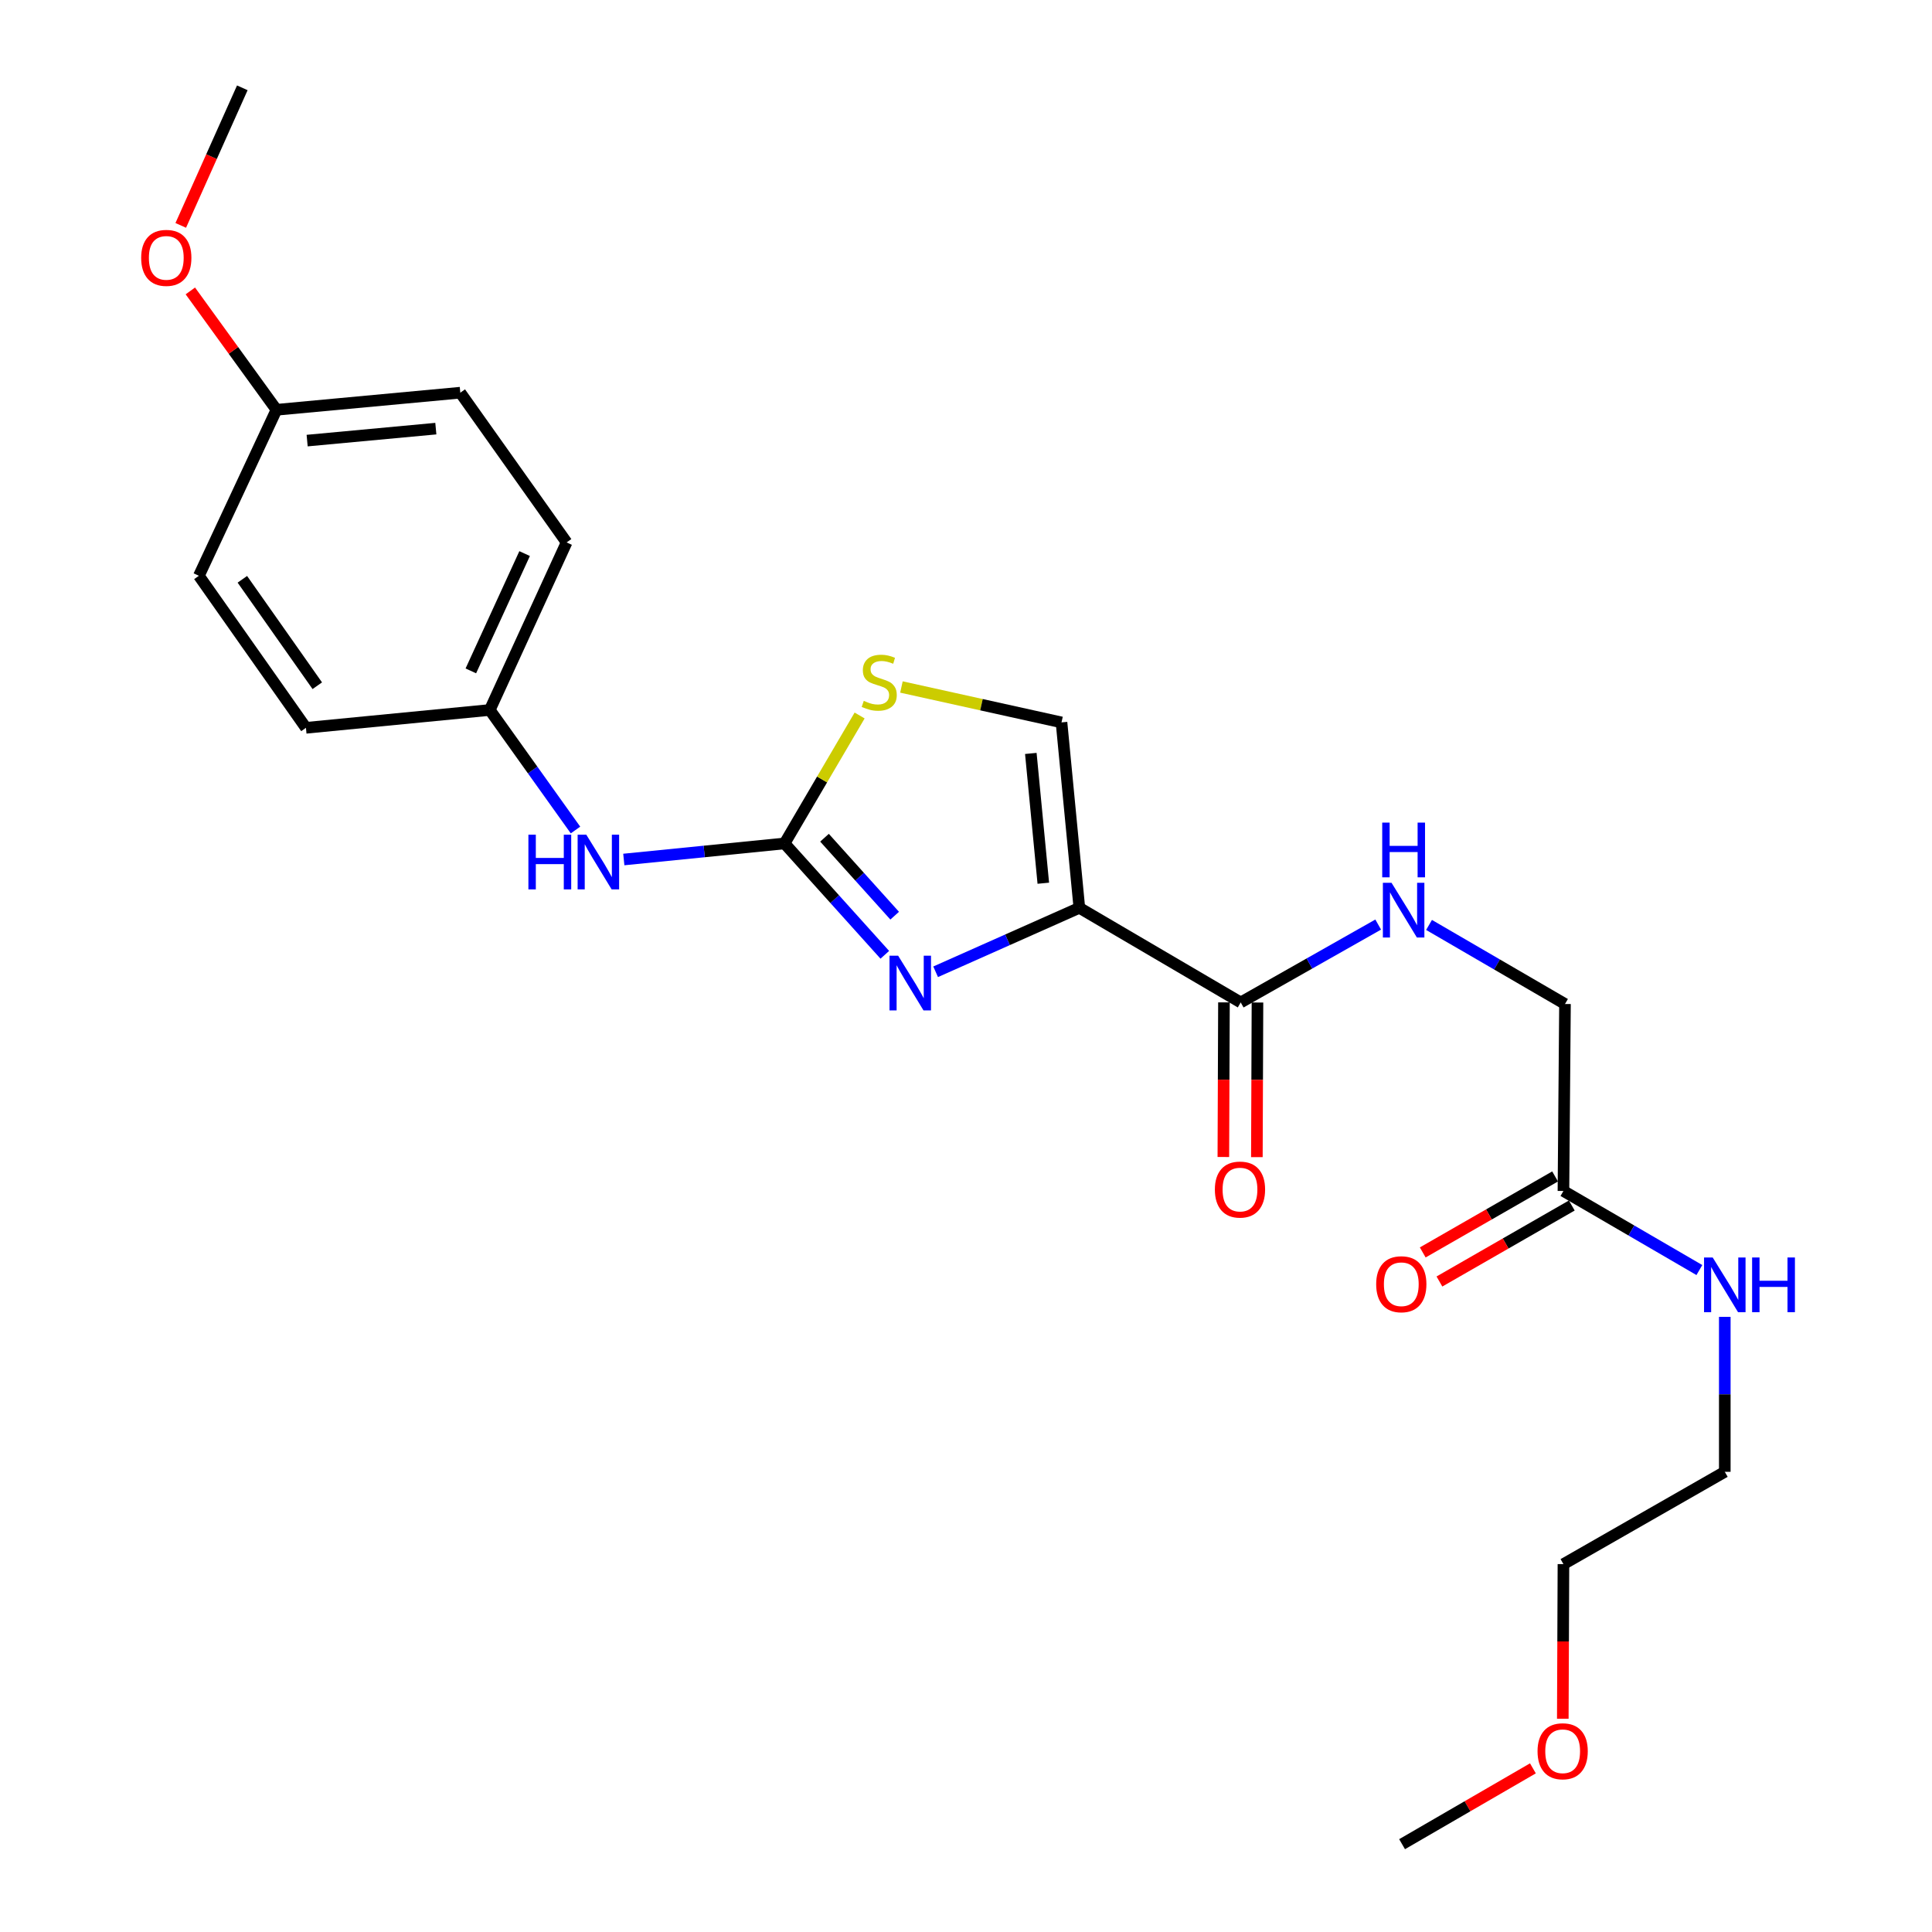 <?xml version='1.0' encoding='iso-8859-1'?>
<svg version='1.1' baseProfile='full'
              xmlns='http://www.w3.org/2000/svg'
                      xmlns:rdkit='http://www.rdkit.org/xml'
                      xmlns:xlink='http://www.w3.org/1999/xlink'
                  xml:space='preserve'
width='1000px' height='1000px' viewBox='0 0 1000 1000'>
<!-- END OF HEADER -->
<rect style='opacity:1.0;fill:#FFFFFF;stroke:none' width='1000' height='1000' x='0' y='0'> </rect>
<path class='bond-0' d='M 558.667,469.891 L 521.474,486.442' style='fill:none;fill-rule:evenodd;stroke:#000000;stroke-width:6px;stroke-linecap:butt;stroke-linejoin:miter;stroke-opacity:1' />
<path class='bond-0' d='M 521.474,486.442 L 484.28,502.993' style='fill:none;fill-rule:evenodd;stroke:#0000FF;stroke-width:6px;stroke-linecap:butt;stroke-linejoin:miter;stroke-opacity:1' />
<path class='bond-2' d='M 558.667,469.891 L 642.19,518.861' style='fill:none;fill-rule:evenodd;stroke:#000000;stroke-width:6px;stroke-linecap:butt;stroke-linejoin:miter;stroke-opacity:1' />
<path class='bond-4' d='M 558.667,469.891 L 549.434,373.916' style='fill:none;fill-rule:evenodd;stroke:#000000;stroke-width:6px;stroke-linecap:butt;stroke-linejoin:miter;stroke-opacity:1' />
<path class='bond-4' d='M 540.014,457.156 L 533.551,389.974' style='fill:none;fill-rule:evenodd;stroke:#000000;stroke-width:6px;stroke-linecap:butt;stroke-linejoin:miter;stroke-opacity:1' />
<path class='bond-1' d='M 457.974,494.205 L 432.032,465.384' style='fill:none;fill-rule:evenodd;stroke:#0000FF;stroke-width:6px;stroke-linecap:butt;stroke-linejoin:miter;stroke-opacity:1' />
<path class='bond-1' d='M 432.032,465.384 L 406.089,436.563' style='fill:none;fill-rule:evenodd;stroke:#000000;stroke-width:6px;stroke-linecap:butt;stroke-linejoin:miter;stroke-opacity:1' />
<path class='bond-1' d='M 463.085,473.953 L 444.926,453.778' style='fill:none;fill-rule:evenodd;stroke:#0000FF;stroke-width:6px;stroke-linecap:butt;stroke-linejoin:miter;stroke-opacity:1' />
<path class='bond-1' d='M 444.926,453.778 L 426.766,433.603' style='fill:none;fill-rule:evenodd;stroke:#000000;stroke-width:6px;stroke-linecap:butt;stroke-linejoin:miter;stroke-opacity:1' />
<path class='bond-6' d='M 406.089,436.563 L 364.485,440.72' style='fill:none;fill-rule:evenodd;stroke:#000000;stroke-width:6px;stroke-linecap:butt;stroke-linejoin:miter;stroke-opacity:1' />
<path class='bond-6' d='M 364.485,440.72 L 322.88,444.876' style='fill:none;fill-rule:evenodd;stroke:#0000FF;stroke-width:6px;stroke-linecap:butt;stroke-linejoin:miter;stroke-opacity:1' />
<path class='bond-24' d='M 406.089,436.563 L 425.514,403.452' style='fill:none;fill-rule:evenodd;stroke:#000000;stroke-width:6px;stroke-linecap:butt;stroke-linejoin:miter;stroke-opacity:1' />
<path class='bond-24' d='M 425.514,403.452 L 444.939,370.341' style='fill:none;fill-rule:evenodd;stroke:#CCCC00;stroke-width:6px;stroke-linecap:butt;stroke-linejoin:miter;stroke-opacity:1' />
<path class='bond-5' d='M 642.19,518.861 L 677.77,498.707' style='fill:none;fill-rule:evenodd;stroke:#000000;stroke-width:6px;stroke-linecap:butt;stroke-linejoin:miter;stroke-opacity:1' />
<path class='bond-5' d='M 677.77,498.707 L 713.35,478.552' style='fill:none;fill-rule:evenodd;stroke:#0000FF;stroke-width:6px;stroke-linecap:butt;stroke-linejoin:miter;stroke-opacity:1' />
<path class='bond-8' d='M 633.516,518.828 L 633.36,558.845' style='fill:none;fill-rule:evenodd;stroke:#000000;stroke-width:6px;stroke-linecap:butt;stroke-linejoin:miter;stroke-opacity:1' />
<path class='bond-8' d='M 633.36,558.845 L 633.205,598.863' style='fill:none;fill-rule:evenodd;stroke:#FF0000;stroke-width:6px;stroke-linecap:butt;stroke-linejoin:miter;stroke-opacity:1' />
<path class='bond-8' d='M 650.864,518.895 L 650.709,558.913' style='fill:none;fill-rule:evenodd;stroke:#000000;stroke-width:6px;stroke-linecap:butt;stroke-linejoin:miter;stroke-opacity:1' />
<path class='bond-8' d='M 650.709,558.913 L 650.553,598.931' style='fill:none;fill-rule:evenodd;stroke:#FF0000;stroke-width:6px;stroke-linecap:butt;stroke-linejoin:miter;stroke-opacity:1' />
<path class='bond-3' d='M 466.584,355.584 L 508.009,364.75' style='fill:none;fill-rule:evenodd;stroke:#CCCC00;stroke-width:6px;stroke-linecap:butt;stroke-linejoin:miter;stroke-opacity:1' />
<path class='bond-3' d='M 508.009,364.75 L 549.434,373.916' style='fill:none;fill-rule:evenodd;stroke:#000000;stroke-width:6px;stroke-linecap:butt;stroke-linejoin:miter;stroke-opacity:1' />
<path class='bond-10' d='M 739.668,478.747 L 774.852,499.209' style='fill:none;fill-rule:evenodd;stroke:#0000FF;stroke-width:6px;stroke-linecap:butt;stroke-linejoin:miter;stroke-opacity:1' />
<path class='bond-10' d='M 774.852,499.209 L 810.035,519.671' style='fill:none;fill-rule:evenodd;stroke:#000000;stroke-width:6px;stroke-linecap:butt;stroke-linejoin:miter;stroke-opacity:1' />
<path class='bond-11' d='M 297.879,429.613 L 275.695,398.551' style='fill:none;fill-rule:evenodd;stroke:#0000FF;stroke-width:6px;stroke-linecap:butt;stroke-linejoin:miter;stroke-opacity:1' />
<path class='bond-11' d='M 275.695,398.551 L 253.51,367.488' style='fill:none;fill-rule:evenodd;stroke:#000000;stroke-width:6px;stroke-linecap:butt;stroke-linejoin:miter;stroke-opacity:1' />
<path class='bond-7' d='M 809.235,616.446 L 810.035,519.671' style='fill:none;fill-rule:evenodd;stroke:#000000;stroke-width:6px;stroke-linecap:butt;stroke-linejoin:miter;stroke-opacity:1' />
<path class='bond-9' d='M 804.916,608.923 L 770.662,628.592' style='fill:none;fill-rule:evenodd;stroke:#000000;stroke-width:6px;stroke-linecap:butt;stroke-linejoin:miter;stroke-opacity:1' />
<path class='bond-9' d='M 770.662,628.592 L 736.408,648.26' style='fill:none;fill-rule:evenodd;stroke:#FF0000;stroke-width:6px;stroke-linecap:butt;stroke-linejoin:miter;stroke-opacity:1' />
<path class='bond-9' d='M 813.554,623.968 L 779.3,643.636' style='fill:none;fill-rule:evenodd;stroke:#000000;stroke-width:6px;stroke-linecap:butt;stroke-linejoin:miter;stroke-opacity:1' />
<path class='bond-9' d='M 779.3,643.636 L 745.046,663.304' style='fill:none;fill-rule:evenodd;stroke:#FF0000;stroke-width:6px;stroke-linecap:butt;stroke-linejoin:miter;stroke-opacity:1' />
<path class='bond-12' d='M 809.235,616.446 L 844.414,636.912' style='fill:none;fill-rule:evenodd;stroke:#000000;stroke-width:6px;stroke-linecap:butt;stroke-linejoin:miter;stroke-opacity:1' />
<path class='bond-12' d='M 844.414,636.912 L 879.593,657.377' style='fill:none;fill-rule:evenodd;stroke:#0000FF;stroke-width:6px;stroke-linecap:butt;stroke-linejoin:miter;stroke-opacity:1' />
<path class='bond-14' d='M 253.51,367.488 L 158.355,376.721' style='fill:none;fill-rule:evenodd;stroke:#000000;stroke-width:6px;stroke-linecap:butt;stroke-linejoin:miter;stroke-opacity:1' />
<path class='bond-15' d='M 253.51,367.488 L 293.277,280.756' style='fill:none;fill-rule:evenodd;stroke:#000000;stroke-width:6px;stroke-linecap:butt;stroke-linejoin:miter;stroke-opacity:1' />
<path class='bond-15' d='M 243.706,347.248 L 271.542,286.535' style='fill:none;fill-rule:evenodd;stroke:#000000;stroke-width:6px;stroke-linecap:butt;stroke-linejoin:miter;stroke-opacity:1' />
<path class='bond-20' d='M 892.748,681.61 L 892.748,721.708' style='fill:none;fill-rule:evenodd;stroke:#0000FF;stroke-width:6px;stroke-linecap:butt;stroke-linejoin:miter;stroke-opacity:1' />
<path class='bond-20' d='M 892.748,721.708 L 892.748,761.806' style='fill:none;fill-rule:evenodd;stroke:#000000;stroke-width:6px;stroke-linecap:butt;stroke-linejoin:miter;stroke-opacity:1' />
<path class='bond-13' d='M 143.098,212.105 L 238.253,203.257' style='fill:none;fill-rule:evenodd;stroke:#000000;stroke-width:6px;stroke-linecap:butt;stroke-linejoin:miter;stroke-opacity:1' />
<path class='bond-13' d='M 158.977,228.051 L 225.586,221.858' style='fill:none;fill-rule:evenodd;stroke:#000000;stroke-width:6px;stroke-linecap:butt;stroke-linejoin:miter;stroke-opacity:1' />
<path class='bond-18' d='M 143.098,212.105 L 120.811,181.343' style='fill:none;fill-rule:evenodd;stroke:#000000;stroke-width:6px;stroke-linecap:butt;stroke-linejoin:miter;stroke-opacity:1' />
<path class='bond-18' d='M 120.811,181.343 L 98.524,150.581' style='fill:none;fill-rule:evenodd;stroke:#FF0000;stroke-width:6px;stroke-linecap:butt;stroke-linejoin:miter;stroke-opacity:1' />
<path class='bond-25' d='M 143.098,212.105 L 102.946,298.027' style='fill:none;fill-rule:evenodd;stroke:#000000;stroke-width:6px;stroke-linecap:butt;stroke-linejoin:miter;stroke-opacity:1' />
<path class='bond-16' d='M 158.355,376.721 L 102.946,298.027' style='fill:none;fill-rule:evenodd;stroke:#000000;stroke-width:6px;stroke-linecap:butt;stroke-linejoin:miter;stroke-opacity:1' />
<path class='bond-16' d='M 164.228,354.929 L 125.442,299.843' style='fill:none;fill-rule:evenodd;stroke:#000000;stroke-width:6px;stroke-linecap:butt;stroke-linejoin:miter;stroke-opacity:1' />
<path class='bond-17' d='M 293.277,280.756 L 238.253,203.257' style='fill:none;fill-rule:evenodd;stroke:#000000;stroke-width:6px;stroke-linecap:butt;stroke-linejoin:miter;stroke-opacity:1' />
<path class='bond-22' d='M 93.556,116.663 L 109.489,81.059' style='fill:none;fill-rule:evenodd;stroke:#FF0000;stroke-width:6px;stroke-linecap:butt;stroke-linejoin:miter;stroke-opacity:1' />
<path class='bond-22' d='M 109.489,81.059 L 125.422,45.455' style='fill:none;fill-rule:evenodd;stroke:#000000;stroke-width:6px;stroke-linecap:butt;stroke-linejoin:miter;stroke-opacity:1' />
<path class='bond-19' d='M 808.9,889.626 L 809.068,849.608' style='fill:none;fill-rule:evenodd;stroke:#FF0000;stroke-width:6px;stroke-linecap:butt;stroke-linejoin:miter;stroke-opacity:1' />
<path class='bond-19' d='M 809.068,849.608 L 809.235,809.591' style='fill:none;fill-rule:evenodd;stroke:#000000;stroke-width:6px;stroke-linecap:butt;stroke-linejoin:miter;stroke-opacity:1' />
<path class='bond-23' d='M 793.429,915.293 L 759.571,934.919' style='fill:none;fill-rule:evenodd;stroke:#FF0000;stroke-width:6px;stroke-linecap:butt;stroke-linejoin:miter;stroke-opacity:1' />
<path class='bond-23' d='M 759.571,934.919 L 725.713,954.545' style='fill:none;fill-rule:evenodd;stroke:#000000;stroke-width:6px;stroke-linecap:butt;stroke-linejoin:miter;stroke-opacity:1' />
<path class='bond-21' d='M 892.748,761.806 L 809.235,809.591' style='fill:none;fill-rule:evenodd;stroke:#000000;stroke-width:6px;stroke-linecap:butt;stroke-linejoin:miter;stroke-opacity:1' />
<path  class='atom-1' d='M 464.885 494.678
L 474.165 509.678
Q 475.085 511.158, 476.565 513.838
Q 478.045 516.518, 478.125 516.678
L 478.125 494.678
L 481.885 494.678
L 481.885 522.998
L 478.005 522.998
L 468.045 506.598
Q 466.885 504.678, 465.645 502.478
Q 464.445 500.278, 464.085 499.598
L 464.085 522.998
L 460.405 522.998
L 460.405 494.678
L 464.885 494.678
' fill='#0000FF'/>
<path  class='atom-4' d='M 447.088 362.76
Q 447.408 362.88, 448.728 363.44
Q 450.048 364, 451.488 364.36
Q 452.968 364.68, 454.408 364.68
Q 457.088 364.68, 458.648 363.4
Q 460.208 362.08, 460.208 359.8
Q 460.208 358.24, 459.408 357.28
Q 458.648 356.32, 457.448 355.8
Q 456.248 355.28, 454.248 354.68
Q 451.728 353.92, 450.208 353.2
Q 448.728 352.48, 447.648 350.96
Q 446.608 349.44, 446.608 346.88
Q 446.608 343.32, 449.008 341.12
Q 451.448 338.92, 456.248 338.92
Q 459.528 338.92, 463.248 340.48
L 462.328 343.56
Q 458.928 342.16, 456.368 342.16
Q 453.608 342.16, 452.088 343.32
Q 450.568 344.44, 450.608 346.4
Q 450.608 347.92, 451.368 348.84
Q 452.168 349.76, 453.288 350.28
Q 454.448 350.8, 456.368 351.4
Q 458.928 352.2, 460.448 353
Q 461.968 353.8, 463.048 355.44
Q 464.168 357.04, 464.168 359.8
Q 464.168 363.72, 461.528 365.84
Q 458.928 367.92, 454.568 367.92
Q 452.048 367.92, 450.128 367.36
Q 448.248 366.84, 446.008 365.92
L 447.088 362.76
' fill='#CCCC00'/>
<path  class='atom-6' d='M 720.253 456.936
L 729.533 471.936
Q 730.453 473.416, 731.933 476.096
Q 733.413 478.776, 733.493 478.936
L 733.493 456.936
L 737.253 456.936
L 737.253 485.256
L 733.373 485.256
L 723.413 468.856
Q 722.253 466.936, 721.013 464.736
Q 719.813 462.536, 719.453 461.856
L 719.453 485.256
L 715.773 485.256
L 715.773 456.936
L 720.253 456.936
' fill='#0000FF'/>
<path  class='atom-6' d='M 715.433 425.784
L 719.273 425.784
L 719.273 437.824
L 733.753 437.824
L 733.753 425.784
L 737.593 425.784
L 737.593 454.104
L 733.753 454.104
L 733.753 441.024
L 719.273 441.024
L 719.273 454.104
L 715.433 454.104
L 715.433 425.784
' fill='#0000FF'/>
<path  class='atom-7' d='M 273.499 432.031
L 277.339 432.031
L 277.339 444.071
L 291.819 444.071
L 291.819 432.031
L 295.659 432.031
L 295.659 460.351
L 291.819 460.351
L 291.819 447.271
L 277.339 447.271
L 277.339 460.351
L 273.499 460.351
L 273.499 432.031
' fill='#0000FF'/>
<path  class='atom-7' d='M 303.459 432.031
L 312.739 447.031
Q 313.659 448.511, 315.139 451.191
Q 316.619 453.871, 316.699 454.031
L 316.699 432.031
L 320.459 432.031
L 320.459 460.351
L 316.579 460.351
L 306.619 443.951
Q 305.459 442.031, 304.219 439.831
Q 303.019 437.631, 302.659 436.951
L 302.659 460.351
L 298.979 460.351
L 298.979 432.031
L 303.459 432.031
' fill='#0000FF'/>
<path  class='atom-9' d='M 628.814 615.716
Q 628.814 608.916, 632.174 605.116
Q 635.534 601.316, 641.814 601.316
Q 648.094 601.316, 651.454 605.116
Q 654.814 608.916, 654.814 615.716
Q 654.814 622.596, 651.414 626.516
Q 648.014 630.396, 641.814 630.396
Q 635.574 630.396, 632.174 626.516
Q 628.814 622.636, 628.814 615.716
M 641.814 627.196
Q 646.134 627.196, 648.454 624.316
Q 650.814 621.396, 650.814 615.716
Q 650.814 610.156, 648.454 607.356
Q 646.134 604.516, 641.814 604.516
Q 637.494 604.516, 635.134 607.316
Q 632.814 610.116, 632.814 615.716
Q 632.814 621.436, 635.134 624.316
Q 637.494 627.196, 641.814 627.196
' fill='#FF0000'/>
<path  class='atom-10' d='M 712.308 664.716
Q 712.308 657.916, 715.668 654.116
Q 719.028 650.316, 725.308 650.316
Q 731.588 650.316, 734.948 654.116
Q 738.308 657.916, 738.308 664.716
Q 738.308 671.596, 734.908 675.516
Q 731.508 679.396, 725.308 679.396
Q 719.068 679.396, 715.668 675.516
Q 712.308 671.636, 712.308 664.716
M 725.308 676.196
Q 729.628 676.196, 731.948 673.316
Q 734.308 670.396, 734.308 664.716
Q 734.308 659.156, 731.948 656.356
Q 729.628 653.516, 725.308 653.516
Q 720.988 653.516, 718.628 656.316
Q 716.308 659.116, 716.308 664.716
Q 716.308 670.436, 718.628 673.316
Q 720.988 676.196, 725.308 676.196
' fill='#FF0000'/>
<path  class='atom-13' d='M 886.488 650.871
L 895.768 665.871
Q 896.688 667.351, 898.168 670.031
Q 899.648 672.711, 899.728 672.871
L 899.728 650.871
L 903.488 650.871
L 903.488 679.191
L 899.608 679.191
L 889.648 662.791
Q 888.488 660.871, 887.248 658.671
Q 886.048 656.471, 885.688 655.791
L 885.688 679.191
L 882.008 679.191
L 882.008 650.871
L 886.488 650.871
' fill='#0000FF'/>
<path  class='atom-13' d='M 906.888 650.871
L 910.728 650.871
L 910.728 662.911
L 925.208 662.911
L 925.208 650.871
L 929.048 650.871
L 929.048 679.191
L 925.208 679.191
L 925.208 666.111
L 910.728 666.111
L 910.728 679.191
L 906.888 679.191
L 906.888 650.871
' fill='#0000FF'/>
<path  class='atom-19' d='M 73.07 133.471
Q 73.07 126.671, 76.43 122.871
Q 79.79 119.071, 86.07 119.071
Q 92.35 119.071, 95.71 122.871
Q 99.07 126.671, 99.07 133.471
Q 99.07 140.351, 95.67 144.271
Q 92.27 148.151, 86.07 148.151
Q 79.83 148.151, 76.43 144.271
Q 73.07 140.391, 73.07 133.471
M 86.07 144.951
Q 90.39 144.951, 92.71 142.071
Q 95.07 139.151, 95.07 133.471
Q 95.07 127.911, 92.71 125.111
Q 90.39 122.271, 86.07 122.271
Q 81.75 122.271, 79.39 125.071
Q 77.07 127.871, 77.07 133.471
Q 77.07 139.191, 79.39 142.071
Q 81.75 144.951, 86.07 144.951
' fill='#FF0000'/>
<path  class='atom-20' d='M 795.83 906.445
Q 795.83 899.645, 799.19 895.845
Q 802.55 892.045, 808.83 892.045
Q 815.11 892.045, 818.47 895.845
Q 821.83 899.645, 821.83 906.445
Q 821.83 913.325, 818.43 917.245
Q 815.03 921.125, 808.83 921.125
Q 802.59 921.125, 799.19 917.245
Q 795.83 913.365, 795.83 906.445
M 808.83 917.925
Q 813.15 917.925, 815.47 915.045
Q 817.83 912.125, 817.83 906.445
Q 817.83 900.885, 815.47 898.085
Q 813.15 895.245, 808.83 895.245
Q 804.51 895.245, 802.15 898.045
Q 799.83 900.845, 799.83 906.445
Q 799.83 912.165, 802.15 915.045
Q 804.51 917.925, 808.83 917.925
' fill='#FF0000'/>
</svg>
